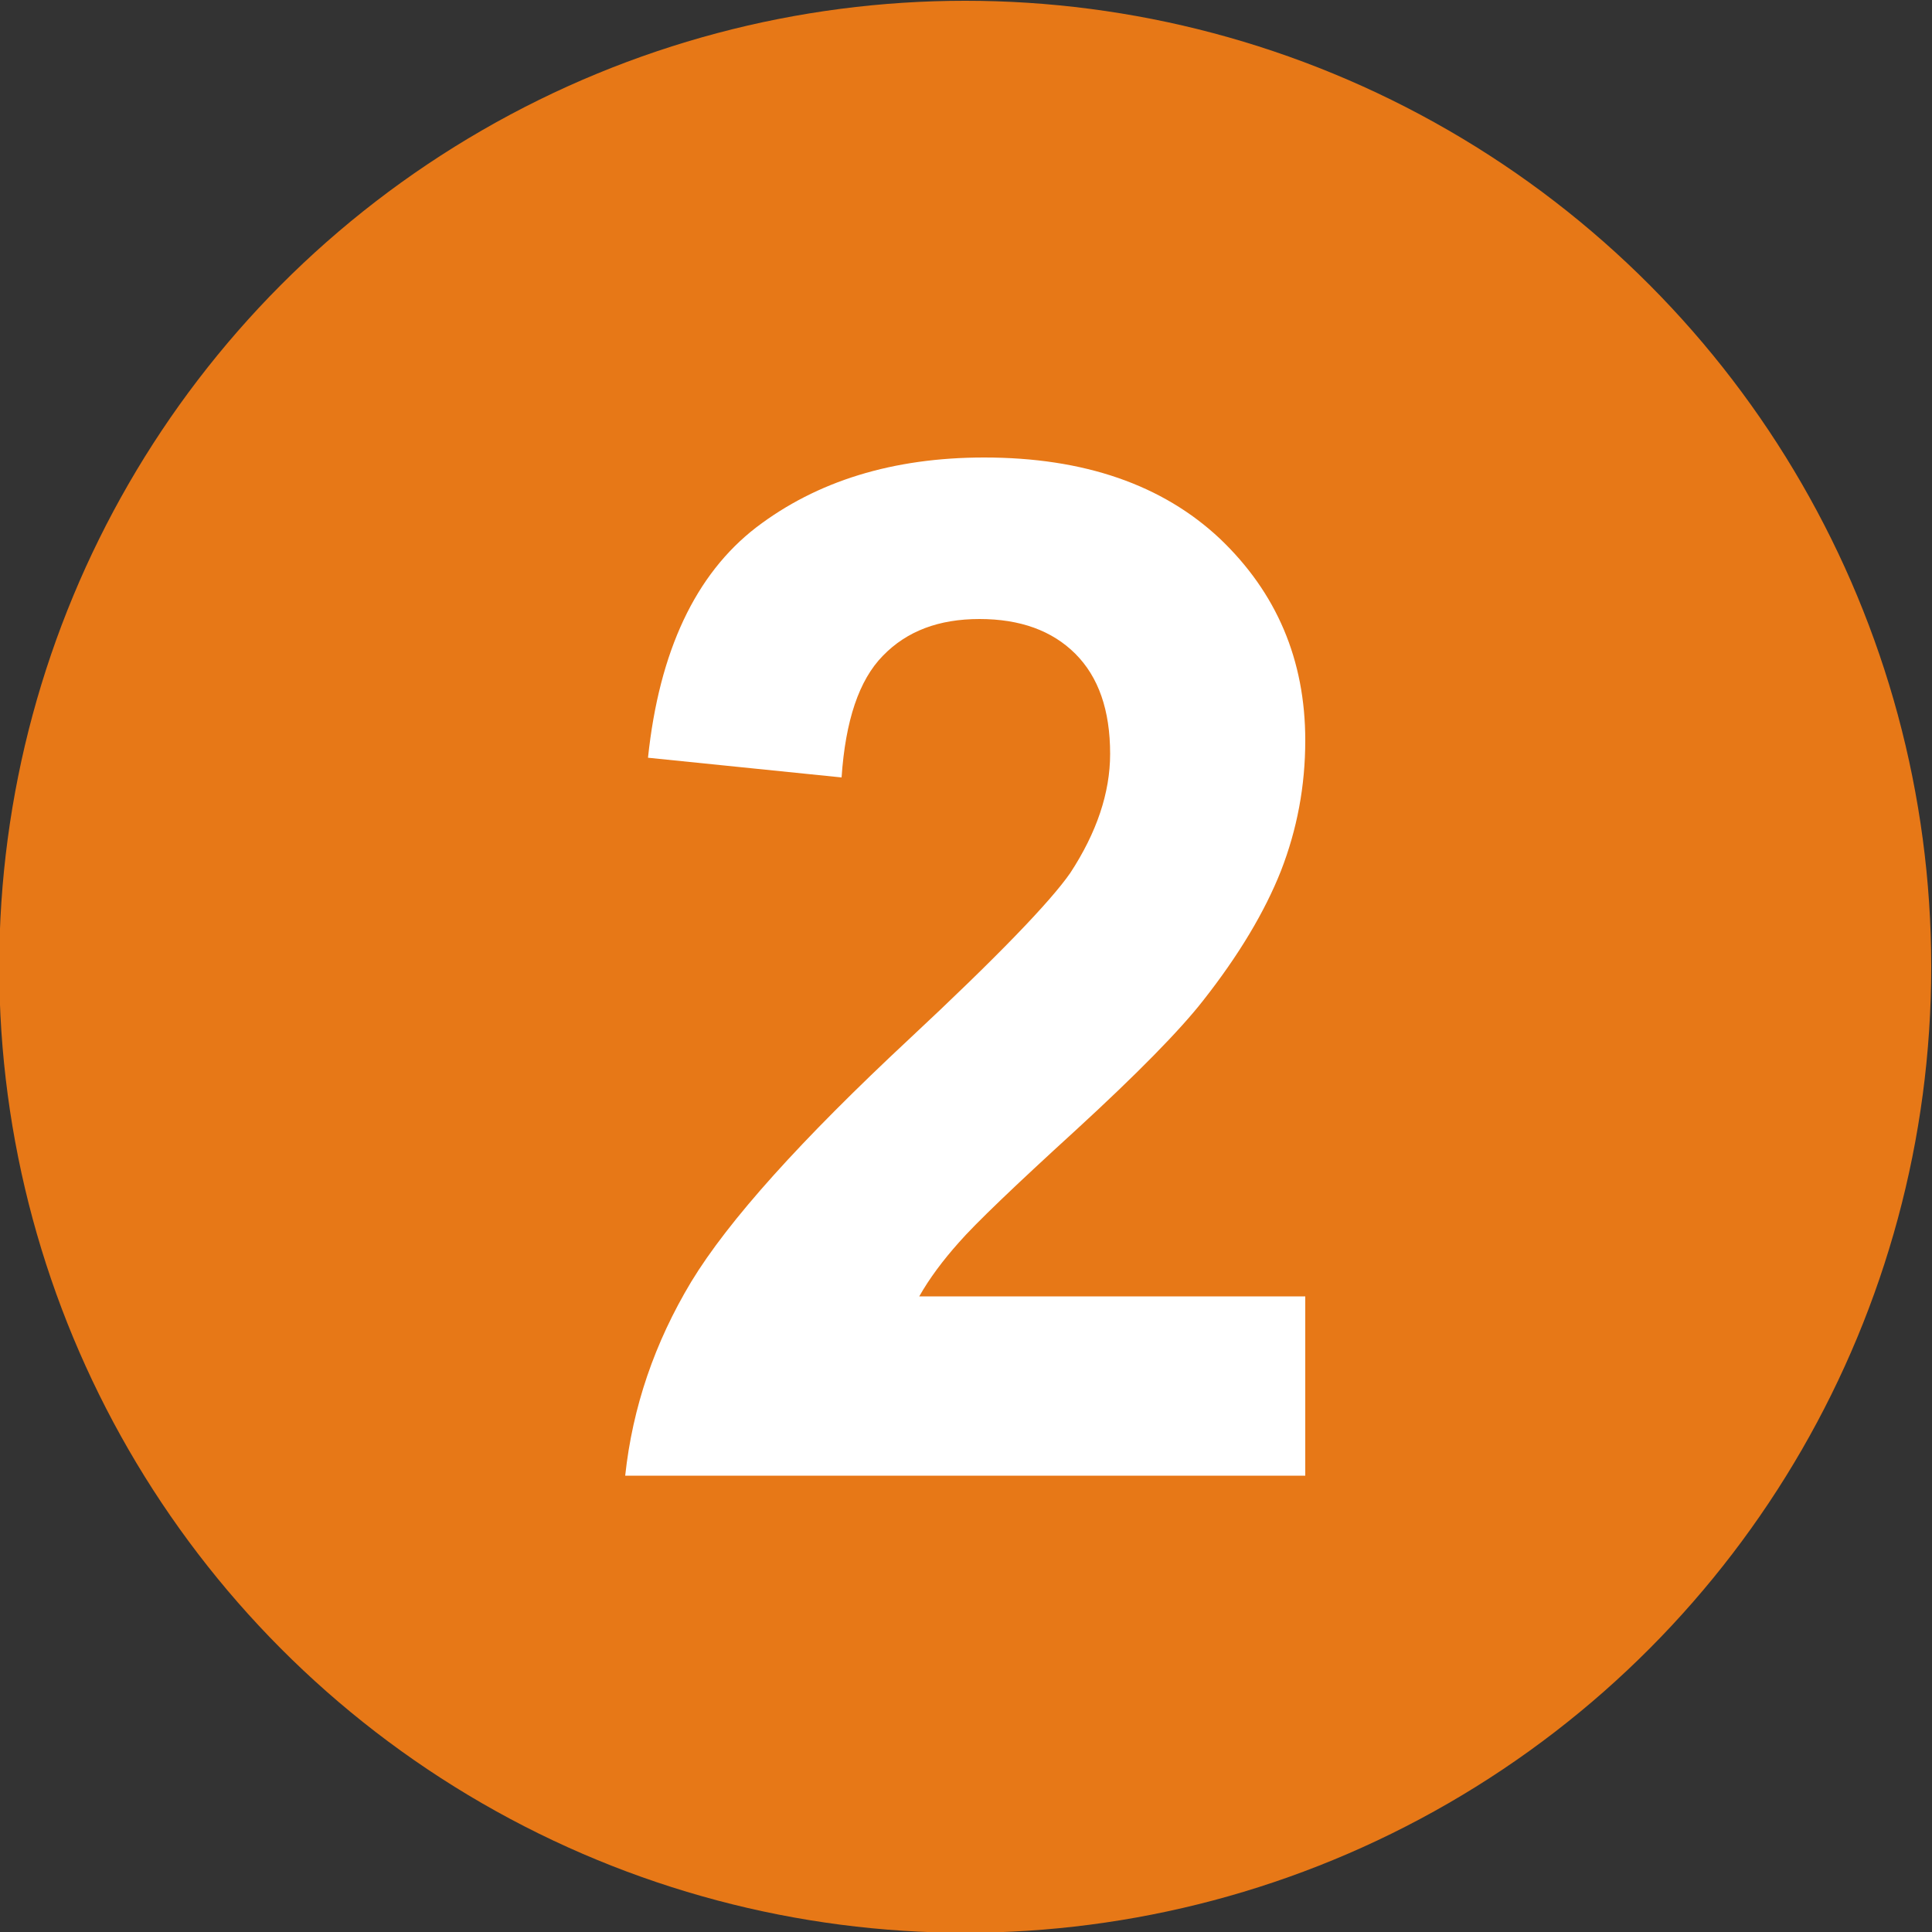 <?xml version="1.0" encoding="UTF-8"?> <!-- Creator: CorelDRAW 2020 (64-Bit) --> <svg xmlns="http://www.w3.org/2000/svg" xmlns:xlink="http://www.w3.org/1999/xlink" xmlns:xodm="http://www.corel.com/coreldraw/odm/2003" xml:space="preserve" width="50px" height="50px" style="shape-rendering:geometricPrecision; text-rendering:geometricPrecision; image-rendering:optimizeQuality; fill-rule:evenodd; clip-rule:evenodd" viewBox="0 0 50 50"><rect x="0" y="0" width="50" height="50" fill="#333333" stroke="none"/> <defs> <style type="text/css"> <![CDATA[ .fil0 {fill:#E77817} .fil1 {fill:white;fill-rule:nonzero} ]]> </style> </defs> <g id="Слой_x0020_1">  <g id="_1231930384"> <circle class="fil0" cx="24.98" cy="25.02" r="25"></circle> <path class="fil1" d="M33.78 33.55l0 4.64 -17.6 0c0.19,-1.77 0.76,-3.44 1.71,-5.02 0.96,-1.58 2.84,-3.67 5.65,-6.29 2.26,-2.11 3.64,-3.54 4.16,-4.29 0.68,-1.04 1.03,-2.07 1.03,-3.08 0,-1.13 -0.3,-1.99 -0.9,-2.59 -0.6,-0.6 -1.43,-0.9 -2.48,-0.9 -1.05,0 -1.88,0.31 -2.5,0.95 -0.62,0.63 -0.97,1.68 -1.07,3.15l-5.01 -0.51c0.29,-2.76 1.23,-4.75 2.8,-5.96 1.57,-1.2 3.54,-1.81 5.9,-1.81 2.59,0 4.62,0.71 6.1,2.1 1.47,1.4 2.21,3.14 2.21,5.22 0,1.18 -0.21,2.3 -0.63,3.38 -0.42,1.06 -1.09,2.18 -2.01,3.35 -0.61,0.78 -1.71,1.9 -3.3,3.36 -1.59,1.45 -2.6,2.42 -3.02,2.9 -0.42,0.47 -0.77,0.94 -1.03,1.4l9.99 0z"></path> </g> </g> </svg> 